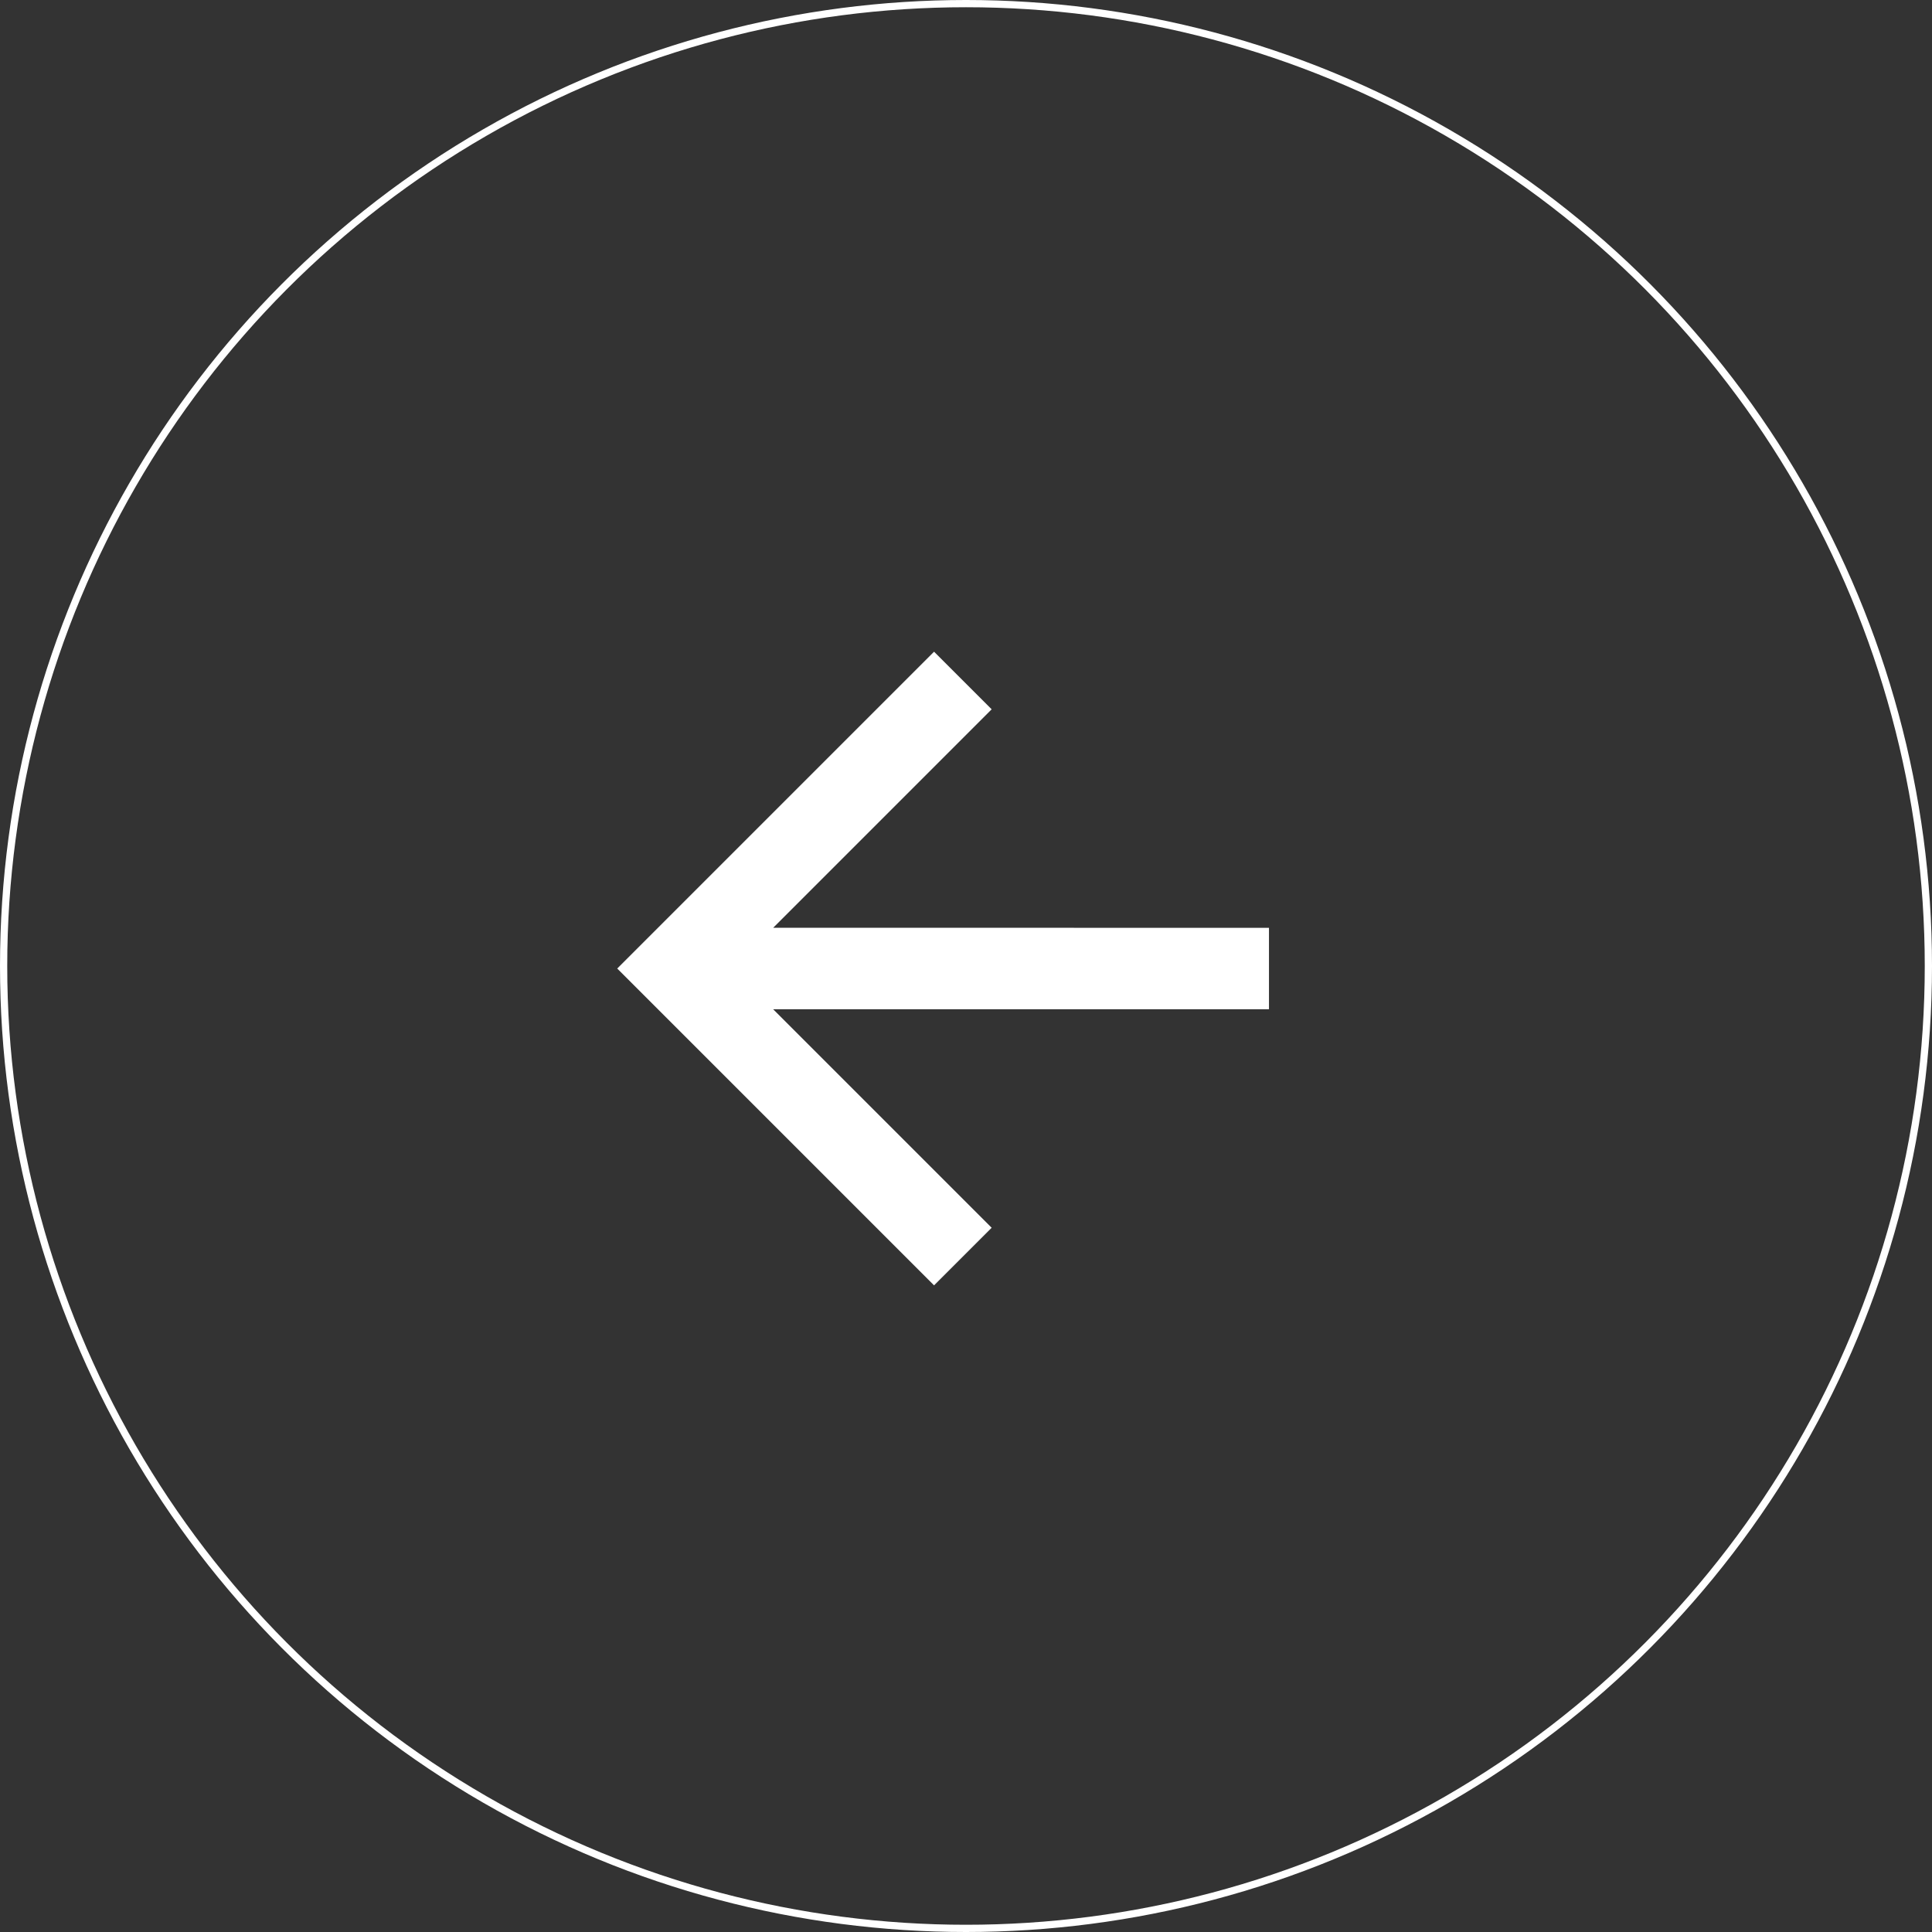 <?xml version="1.0" encoding="UTF-8"?> <svg xmlns="http://www.w3.org/2000/svg" width="267" height="267" viewBox="0 0 267 267" fill="none"><rect x="0" y="0" width="267" height="267" fill="#333333" stroke="none"/><circle cx="133.5" cy="133.5" r="133" transform="matrix(-1 0 0 1 267 0)" stroke="white" style="stroke:white;stroke-opacity:1;"></circle><path d="M106.85 139.479L175.371 139.479L175.371 128.222L106.854 128.218L137.046 98.025L129.085 90.064L85.299 133.85L129.085 177.636L137.046 169.675L106.85 139.479Z" fill="white" style="fill:white;fill-opacity:1;"></path></svg> 
